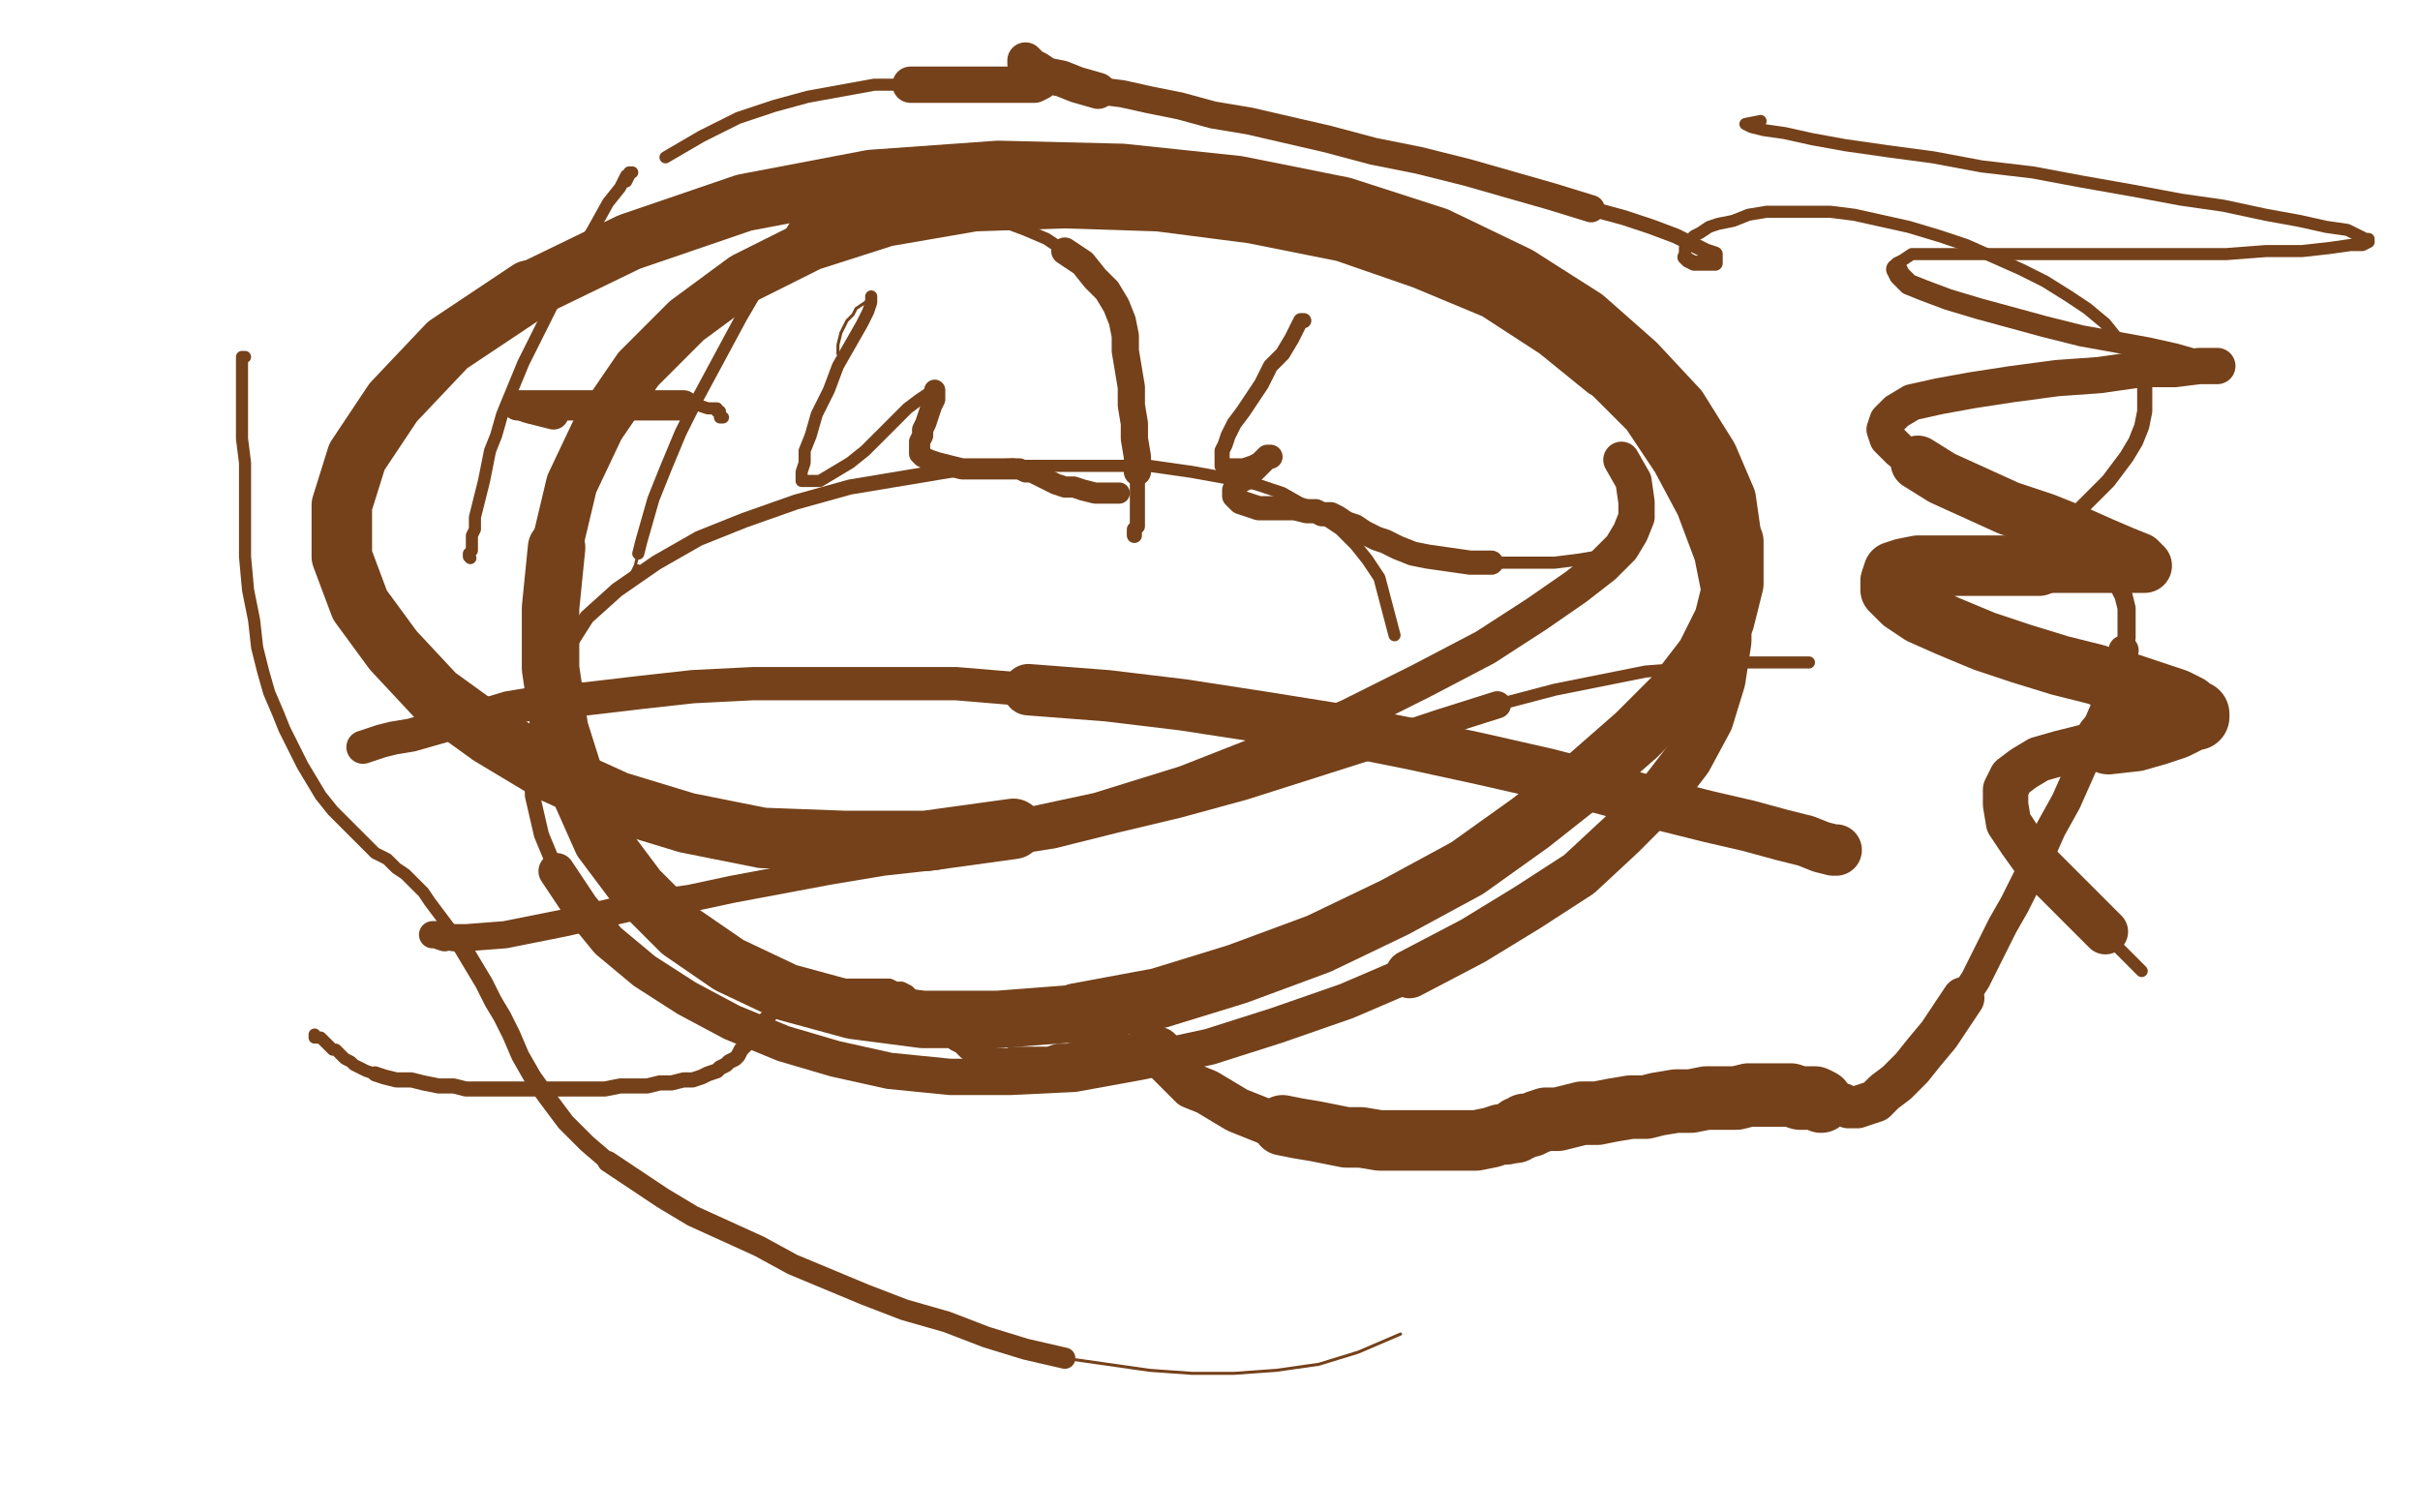 <?xml version="1.0" standalone="no"?>
<!DOCTYPE svg PUBLIC "-//W3C//DTD SVG 1.1//EN"
"http://www.w3.org/Graphics/SVG/1.1/DTD/svg11.dtd">

<svg width="800" height="500" version="1.1" xmlns="http://www.w3.org/2000/svg" xmlns:xlink="http://www.w3.org/1999/xlink" style="stroke-antialiasing: false"><desc>This SVG has been created on https://colorillo.com/</desc><rect x='0' y='0' width='800' height='500' style='fill: rgb(255,255,255); stroke-width:0' /><polyline points="207,60 208,58 208,58 208,57 208,57 209,57 209,57 207,58 207,58 205,62 205,62 201,67 201,67 196,76 196,76 190,86 190,86 184,98 184,98 173,120 173,120 166,137 164,144 162,149 161,154 160,159 159,163 158,167 157,171 157,175 156,177 156,180 156,182 155,183 155,184" style="fill: none; stroke: #74411a; stroke-width: 4; stroke-linejoin: round; stroke-linecap: round; stroke-antialiasing: false; stroke-antialias: 0; opacity: 1.0"/>
<circle cx="155.5" cy="184.5" r="2" style="fill: #74411a; stroke-antialiasing: false; stroke-antialias: 0; opacity: 1.0"/>
<polyline points="271,66 269,67 269,67 265,71 265,71 262,76 262,76 258,83 258,83 252,93 252,93 245,105 245,105 238,118 238,118 231,131 231,131 225,143 225,143 220,155 220,155 216,165 216,165 214,172 214,172 212,179 212,179 211,183 211,183" style="fill: none; stroke: #74411a; stroke-width: 4; stroke-linejoin: round; stroke-linecap: round; stroke-antialiasing: false; stroke-antialias: 0; opacity: 1.0"/>
<polyline points="211,183 210,187 209,189 209,190 209,191 210,190 211,187" style="fill: none; stroke: #74411a; stroke-width: 1; stroke-linejoin: round; stroke-linecap: round; stroke-antialiasing: false; stroke-antialias: 0; opacity: 1.0"/>
<polyline points="226,134 231,134 234,135 236,135 237,135 237,136 238,136 238,137 238,138 239,138" style="fill: none; stroke: #74411a; stroke-width: 4; stroke-linejoin: round; stroke-linecap: round; stroke-antialiasing: false; stroke-antialias: 0; opacity: 1.0"/>
<polyline points="183,137 175,135 175,135 172,134 172,134 171,134 171,134 172,134 172,134 174,134 174,134 177,134 177,134 182,134 182,134 189,134 189,134 196,134 196,134 204,134 204,134 212,134 212,134 220,134 220,134 226,134 226,134" style="fill: none; stroke: #74411a; stroke-width: 10; stroke-linejoin: round; stroke-linecap: round; stroke-antialiasing: false; stroke-antialias: 0; opacity: 1.0"/>
<polyline points="277,117 277,114 277,114 278,110 278,110 280,106 280,106 282,104 282,104 283,102 283,102 286,100 286,100 287,99 287,99 287,98 287,98 288,98 288,98" style="fill: none; stroke: #74411a; stroke-width: 1; stroke-linejoin: round; stroke-linecap: round; stroke-antialiasing: false; stroke-antialias: 0; opacity: 1.0"/>
<polyline points="288,98 288,100 287,103 285,107 281,114 277,121 274,129 270,137 268,144 266,149 266,153 265,156 265,157 265,159 266,159 268,159 271,159 276,156 281,153 286,149 291,144 296,139 300,135 304,132 307,130 308,129 309,129" style="fill: none; stroke: #74411a; stroke-width: 4; stroke-linejoin: round; stroke-linecap: round; stroke-antialiasing: false; stroke-antialias: 0; opacity: 1.0"/>
<polyline points="309,129 309,130 309,132 308,134 307,137 306,140 305,142 305,144 304,146 304,147 304,149 304,150 305,151 307,152 310,153 314,154 318,155 323,155 327,155 331,155 334,155 337,155 339,156 341,156 343,157 345,158 347,159 349,160 352,161 355,161 358,162 362,163 366,163 370,163" style="fill: none; stroke: #74411a; stroke-width: 7; stroke-linejoin: round; stroke-linecap: round; stroke-antialiasing: false; stroke-antialias: 0; opacity: 1.0"/>
<polyline points="298,70 298,69 298,69 299,69 299,69 301,69 301,69 305,69 305,69 310,69 310,69 317,69 317,69 324,71 324,71 331,73 331,73 339,76 339,76 346,79 346,79 352,83 352,83" style="fill: none; stroke: #74411a; stroke-width: 4; stroke-linejoin: round; stroke-linecap: round; stroke-antialiasing: false; stroke-antialias: 0; opacity: 1.0"/>
<polyline points="352,83 358,87 362,92 366,96 369,101 371,106 372,111 372,116 373,122 374,128 374,134 375,140 375,145 376,151 376,156" style="fill: none; stroke: #74411a; stroke-width: 9; stroke-linejoin: round; stroke-linecap: round; stroke-antialiasing: false; stroke-antialias: 0; opacity: 1.0"/>
<polyline points="376,156 376,161 376,165 376,169 376,171 376,174 375,175 375,176 375,177" style="fill: none; stroke: #74411a; stroke-width: 5; stroke-linejoin: round; stroke-linecap: round; stroke-antialiasing: false; stroke-antialias: 0; opacity: 1.0"/>
<polyline points="431,106 430,106 430,106 427,112 427,112 424,117 424,117 420,121 420,121 417,127 417,127 411,136 411,136 408,140 408,140 406,144 406,144 405,147 405,147 404,149 404,149 404,151 404,151 404,152 404,152 404,153 404,154 405,154 407,154 409,154 411,154 414,153 416,152 418,152 419,151 420,151" style="fill: none; stroke: #74411a; stroke-width: 5; stroke-linejoin: round; stroke-linecap: round; stroke-antialiasing: false; stroke-antialias: 0; opacity: 1.0"/>
<polyline points="420,151 419,151 418,152 416,154 414,156 412,158 410,159 409,160 408,162 408,163 408,164 409,165 410,166 413,167 416,168 420,168 424,168 428,168 432,169 435,169 437,170 440,170 442,171 445,173 448,174 451,176 455,178 458,179 462,181 467,183 472,184 479,185 486,186 493,186" style="fill: none; stroke: #74411a; stroke-width: 8; stroke-linejoin: round; stroke-linecap: round; stroke-antialiasing: false; stroke-antialias: 0; opacity: 1.0"/>
<polyline points="493,186 500,186 507,186 514,186 522,185 528,184 535,182" style="fill: none; stroke: #74411a; stroke-width: 4; stroke-linejoin: round; stroke-linecap: round; stroke-antialiasing: false; stroke-antialias: 0; opacity: 1.0"/>
<polyline points="120,247 126,245 126,245 130,244 130,244 136,243 136,243 150,239 150,239 158,237 158,237 168,234 168,234 180,232 180,232 194,231 194,231 211,229 211,229 229,227 229,227 249,226 249,226 270,226 270,226 292,226 292,226 316,226 316,226 340,228 340,228" style="fill: none; stroke: #74411a; stroke-width: 11; stroke-linejoin: round; stroke-linecap: round; stroke-antialiasing: false; stroke-antialias: 0; opacity: 1.0"/>
<polyline points="340,228 366,230 391,233 417,237 442,241 467,246 490,251 512,256 531,261 549,266 565,270 578,273 589,276 597,278 602,280 606,281 607,281" style="fill: none; stroke: #74411a; stroke-width: 17; stroke-linejoin: round; stroke-linecap: round; stroke-antialiasing: false; stroke-antialias: 0; opacity: 1.0"/>
<polyline points="607,281 608,282 606,282 604,281 601,280" style="fill: none; stroke: #74411a; stroke-width: 4; stroke-linejoin: round; stroke-linecap: round; stroke-antialiasing: false; stroke-antialias: 0; opacity: 1.0"/>
<polyline points="147,310 144,309 144,309 143,309 143,309 145,309 145,309 150,310 150,310 154,310 154,310 167,309 167,309 177,307 177,307 187,305 187,305 200,302 200,302 213,299 213,299 228,297 228,297 242,294 242,294 258,291 274,288 292,285 310,283 329,279 348,276 368,271 389,266 411,260 433,253 455,246 476,239 495,233" style="fill: none; stroke: #74411a; stroke-width: 9; stroke-linejoin: round; stroke-linecap: round; stroke-antialiasing: false; stroke-antialias: 0; opacity: 1.0"/>
<polyline points="495,233 514,228 529,225 544,222 557,221 568,219 579,219 589,219 598,219" style="fill: none; stroke: #74411a; stroke-width: 4; stroke-linejoin: round; stroke-linecap: round; stroke-antialiasing: false; stroke-antialias: 0; opacity: 1.0"/>
<polyline points="104,342 104,343 104,343 106,343 106,343 107,344 107,344 108,345 108,345 109,346 109,346 110,347 110,347 111,347 111,347 112,348 112,348 113,349 113,349 114,350 114,350 116,351 116,351 117,352 117,352 119,353 119,353 121,354 121,354 124,355 124,355" style="fill: none; stroke: #74411a; stroke-width: 4; stroke-linejoin: round; stroke-linecap: round; stroke-antialiasing: false; stroke-antialias: 0; opacity: 1.0"/>
<polyline points="124,355 127,356 131,357 136,357 140,358 145,359 150,359 154,360 159,360 164,360 169,360 175,360 180,360 185,360 190,360 196,360 200,360 205,359 209,359 214,359 218,358 222,358 226,357 229,357 232,356 234,355 237,354 238,353 240,352 241,351 243,350 244,349 245,347 246,346 248,344 249,343 250,341 251,340 252,338 253,337 255,335 256,334 257,333 258,332 260,331 261,331 263,330 266,329 269,328 272,328 275,327 279,326 282,326 285,326 288,326 290,326 292,326 294,326 296,327 298,327 300,328 301,329 302,330 304,331 305,332 306,333" style="fill: none; stroke: #74411a; stroke-width: 5; stroke-linejoin: round; stroke-linecap: round; stroke-antialiasing: false; stroke-antialias: 0; opacity: 1.0"/>
<polyline points="306,333 307,334 308,335 309,336 310,338 311,339 312,341 314,342 316,344 318,345 320,347 322,348 324,349 327,349 329,350 332,350 335,351" style="fill: none; stroke: #74411a; stroke-width: 7; stroke-linejoin: round; stroke-linecap: round; stroke-antialiasing: false; stroke-antialias: 0; opacity: 1.0"/>
<polyline points="335,351 338,351 341,351 344,351 347,351 350,350 353,350 357,349 361,349 364,348 367,348 370,347 372,347 375,347 376,347 378,347 379,347" style="fill: none; stroke: #74411a; stroke-width: 10; stroke-linejoin: round; stroke-linecap: round; stroke-antialiasing: false; stroke-antialias: 0; opacity: 1.0"/>
<polyline points="379,347 381,347 382,347 383,347 384,348 385,349 386,351 388,353 391,356 394,359 399,361 404,364 409,367 414,369 419,371 424,372" style="fill: none; stroke: #74411a; stroke-width: 15; stroke-linejoin: round; stroke-linecap: round; stroke-antialiasing: false; stroke-antialias: 0; opacity: 1.0"/>
<polyline points="424,372 429,373 435,374 440,375 445,376 450,376 456,377 461,377 466,377 472,377 478,377 484,377 488,377 493,376 496,375 498,375 500,374 501,374" style="fill: none; stroke: #74411a; stroke-width: 20; stroke-linejoin: round; stroke-linecap: round; stroke-antialiasing: false; stroke-antialias: 0; opacity: 1.0"/>
<polyline points="501,374 502,373 503,373 504,372 506,372 508,371 511,370 515,370 523,368 528,368 533,367 539,366 544,366 548,365 554,364 559,364 564,363 569,363 574,363 578,362 582,362 586,362 589,362 592,362 595,363 598,363 600,363 602,364" style="fill: none; stroke: #74411a; stroke-width: 21; stroke-linejoin: round; stroke-linecap: round; stroke-antialiasing: false; stroke-antialias: 0; opacity: 1.0"/>
<polyline points="602,364 605,365 607,365 609,365 611,366 612,366 614,366 617,365 620,364 623,361 627,358 632,353 636,348 641,342 645,336 649,330" style="fill: none; stroke: #74411a; stroke-width: 14; stroke-linejoin: round; stroke-linecap: round; stroke-antialiasing: false; stroke-antialias: 0; opacity: 1.0"/>
<polyline points="649,330 653,324 656,318 659,312 662,306 666,299 670,291 674,283 678,274 683,265 687,256 691,247 694,239 697,232 700,225 701,220 702,215" style="fill: none; stroke: #74411a; stroke-width: 10; stroke-linejoin: round; stroke-linecap: round; stroke-antialiasing: false; stroke-antialias: 0; opacity: 1.0"/>
<polyline points="702,215 703,211 703,208 703,204 703,201 702,197 700,193 698,190 696,186 694,183 692,180 690,178 689,176 688,174 687,172 687,171" style="fill: none; stroke: #74411a; stroke-width: 6; stroke-linejoin: round; stroke-linecap: round; stroke-antialiasing: false; stroke-antialias: 0; opacity: 1.0"/>
<polyline points="687,171 687,170 688,168 690,166 693,163 697,159 700,155 703,151 706,146 708,141 709,136 709,131 709,127" style="fill: none; stroke: #74411a; stroke-width: 5; stroke-linejoin: round; stroke-linecap: round; stroke-antialiasing: false; stroke-antialias: 0; opacity: 1.0"/>
<polyline points="709,127 707,122 704,117 700,112 696,107 690,102 684,98 676,93 668,89 659,85 650,81 641,78 631,75 622,73 613,71 605,70 597,70 590,70 584,70 578,71 573,73 568,74 565,75 562,77 560,78 558,80 557,82 557,83 557,85" style="fill: none; stroke: #74411a; stroke-width: 4; stroke-linejoin: round; stroke-linecap: round; stroke-antialiasing: false; stroke-antialias: 0; opacity: 1.0"/>
<polyline points="557,85 558,86 560,87 561,87 563,87 565,87 566,87 567,87 567,86 567,85 567,84 564,83 560,81 554,78 546,75 537,72 526,69" style="fill: none; stroke: #74411a; stroke-width: 5; stroke-linejoin: round; stroke-linecap: round; stroke-antialiasing: false; stroke-antialias: 0; opacity: 1.0"/>
<polyline points="526,69 513,65 499,61 485,57 469,53 454,50 439,46 426,43 413,40 401,38 390,35 380,33 371,31 363,30" style="fill: none; stroke: #74411a; stroke-width: 9; stroke-linejoin: round; stroke-linecap: round; stroke-antialiasing: false; stroke-antialias: 0; opacity: 1.0"/>
<polyline points="363,30 356,28 351,26 346,25 343,23 341,22 339,21 339,20 340,21 342,24 344,27 342,28 338,28 332,28 323,28 312,28 301,28" style="fill: none; stroke: #74411a; stroke-width: 12; stroke-linejoin: round; stroke-linecap: round; stroke-antialiasing: false; stroke-antialias: 0; opacity: 1.0"/>
<polyline points="301,28 289,28 278,30 267,32 256,35 244,39 232,45 220,52" style="fill: none; stroke: #74411a; stroke-width: 4; stroke-linejoin: round; stroke-linecap: round; stroke-antialiasing: false; stroke-antialias: 0; opacity: 1.0"/>
<polyline points="81,118 80,118 80,118 80,120 80,120 80,123 80,123 80,127 80,127 80,131 80,131 80,137 80,137 80,145 80,145 81,153 81,153 81,162 81,162 81,173 81,184 82,195 84,205 85,214 87,222 89,229 92,236 94,241 97,247 100,253 103,258 106,263 110,268 114,272 117,275 121,279 124,282 128,284 131,287 134,289 137,292 140,295 142,298 145,302 148,306 151,310" style="fill: none; stroke: #74411a; stroke-width: 4; stroke-linejoin: round; stroke-linecap: round; stroke-antialiasing: false; stroke-antialias: 0; opacity: 1.0"/>
<polyline points="151,310 154,315 157,320 160,325 163,331 166,336 169,342 172,349 176,356 181,363 187,371 194,378 201,384" style="fill: none; stroke: #74411a; stroke-width: 6; stroke-linejoin: round; stroke-linecap: round; stroke-antialiasing: false; stroke-antialias: 0; opacity: 1.0"/>
<polyline points="201,384 210,390 219,396 229,402 240,407 251,412 262,418 274,423 286,428 299,433 313,437 326,442 339,446 352,449" style="fill: none; stroke: #74411a; stroke-width: 7; stroke-linejoin: round; stroke-linecap: round; stroke-antialiasing: false; stroke-antialias: 0; opacity: 1.0"/>
<polyline points="352,449 366,451 380,453 394,454 408,454 422,453 436,451 449,447 463,441" style="fill: none; stroke: #74411a; stroke-width: 1; stroke-linejoin: round; stroke-linecap: round; stroke-antialiasing: false; stroke-antialias: 0; opacity: 1.0"/>
<polyline points="461,210 456,191 456,191 452,185 452,185 448,180 448,180 443,175 443,175 437,171 437,171 431,167 431,167 424,163 424,163 415,160 415,160 405,158 405,158 394,156 394,156 380,154 380,154 366,154 366,154 351,154 351,154 335,154 335,154" style="fill: none; stroke: #74411a; stroke-width: 4; stroke-linejoin: round; stroke-linecap: round; stroke-antialiasing: false; stroke-antialias: 0; opacity: 1.0"/>
<polyline points="335,154 317,155 299,158 281,161 263,166 246,172 231,178 217,186 204,195 194,204 187,215 181,226 178,237 176,250 176,263 179,276 184,288" style="fill: none; stroke: #74411a; stroke-width: 5; stroke-linejoin: round; stroke-linecap: round; stroke-antialiasing: false; stroke-antialias: 0; opacity: 1.0"/>
<polyline points="184,288 192,300 201,311 213,321 227,330 242,338 259,345 276,350 294,354 314,356 334,356 355,355 377,351 400,346 422,339 445,331 466,322" style="fill: none; stroke: #74411a; stroke-width: 12; stroke-linejoin: round; stroke-linecap: round; stroke-antialiasing: false; stroke-antialias: 0; opacity: 1.0"/>
<polyline points="466,322 487,311 505,300 522,289 536,276 548,264 558,251 565,238 569,225 571,212 571,198 568,183 562,167 554,152 544,137 530,123" style="fill: none; stroke: #74411a; stroke-width: 16; stroke-linejoin: round; stroke-linecap: round; stroke-antialiasing: false; stroke-antialias: 0; opacity: 1.0"/>
<polyline points="530,123 514,110 494,97 470,87 444,78 414,72 383,68 352,67 322,68 293,73 268,81 246,92 227,106 211,122 198,141 189,160 184,181" style="fill: none; stroke: #74411a; stroke-width: 17; stroke-linejoin: round; stroke-linecap: round; stroke-antialiasing: false; stroke-antialias: 0; opacity: 1.0"/>
<polyline points="184,181 182,201 182,221 185,241 191,260 199,278 211,294 225,308 241,319 260,328 282,334 305,337 330,337 356,335" style="fill: none; stroke: #74411a; stroke-width: 19; stroke-linejoin: round; stroke-linecap: round; stroke-antialiasing: false; stroke-antialias: 0; opacity: 1.0"/>
<polyline points="356,335 383,330 409,322 436,312 461,300 485,287 506,272 525,257 541,243 554,230 564,217 570,205 573,193 573,179" style="fill: none; stroke: #74411a; stroke-width: 20; stroke-linejoin: round; stroke-linecap: round; stroke-antialiasing: false; stroke-antialias: 0; opacity: 1.0"/>
<polyline points="573,179 571,165 565,151 555,135 541,120 524,105 502,91 475,78 444,68 409,61 371,57 330,56 288,59 246,67 208,80 175,96" style="fill: none; stroke: #74411a; stroke-width: 19; stroke-linejoin: round; stroke-linecap: round; stroke-antialiasing: false; stroke-antialias: 0; opacity: 1.0"/>
<polyline points="175,96 148,114 130,133 118,151 113,167 113,184 119,200 130,215 144,230 162,243 182,255 204,265 227,272 252,277 279,278 306,278 335,274" style="fill: none; stroke: #74411a; stroke-width: 20; stroke-linejoin: round; stroke-linecap: round; stroke-antialiasing: false; stroke-antialias: 0; opacity: 1.0"/>
<polyline points="335,274 363,268 392,259 420,248 446,237 470,225 491,214 508,203 521,194 530,187 536,181 539,176 541,171 541,166 540,159 536,152" style="fill: none; stroke: #74411a; stroke-width: 12; stroke-linejoin: round; stroke-linecap: round; stroke-antialiasing: false; stroke-antialias: 0; opacity: 1.0"/>
<polyline points="582,40 577,41 577,41 579,42 579,42 583,43 583,43 590,44 590,44 599,46 599,46 610,48 610,48 624,50 624,50 639,52 639,52 655,55 655,55 672,57 672,57 688,60 705,63 721,66 735,68 749,71 760,73 769,75 776,76 780,78 782,79 783,79 783,80 781,81 777,81 770,82 761,83 749,83 736,84 722,84 707,84 691,84 675,84 660,84 647,84 638,84 632,84 629,86 627,87 627,89" style="fill: none; stroke: #74411a; stroke-width: 4; stroke-linejoin: round; stroke-linecap: round; stroke-antialiasing: false; stroke-antialias: 0; opacity: 1.0"/>
<polyline points="627,89 628,91 631,94 636,96 644,99 654,102 665,105 676,108 688,111 699,113 710,115 719,117 726,119 730,120 733,121" style="fill: none; stroke: #74411a; stroke-width: 7; stroke-linejoin: round; stroke-linecap: round; stroke-antialiasing: false; stroke-antialias: 0; opacity: 1.0"/>
<polyline points="733,121 732,121 727,121 719,122 708,122 694,124 680,125 665,127 652,129 641,131 632,133 627,136 624,139 623,142 624,145 628,149 634,153" style="fill: none; stroke: #74411a; stroke-width: 12; stroke-linejoin: round; stroke-linecap: round; stroke-antialiasing: false; stroke-antialias: 0; opacity: 1.0"/>
<polyline points="634,153 642,158 653,163 664,168 676,172 686,176 695,180 702,183 707,185 709,187 706,187 701,187 694,187 684,187 674,187" style="fill: none; stroke: #74411a; stroke-width: 18; stroke-linejoin: round; stroke-linecap: round; stroke-antialiasing: false; stroke-antialias: 0; opacity: 1.0"/>
<polyline points="674,187 662,187 651,187 642,187 634,187 629,188 626,189 625,192 625,195 629,199 635,203 644,207 656,212 668,216 681,220 693,223 704,227" style="fill: none; stroke: #74411a; stroke-width: 20; stroke-linejoin: round; stroke-linecap: round; stroke-antialiasing: false; stroke-antialias: 0; opacity: 1.0"/>
<polyline points="704,227 713,230 719,232 723,234 725,236 726,236 726,237 725,237 723,238 719,240 713,242 706,244 697,245" style="fill: none; stroke: #74411a; stroke-width: 22; stroke-linejoin: round; stroke-linecap: round; stroke-antialiasing: false; stroke-antialias: 0; opacity: 1.0"/>
<polyline points="697,245 689,247 681,249 674,251 669,254 665,257 663,261 663,266 664,272 668,278 673,285 679,291 685,297 691,303 696,308" style="fill: none; stroke: #74411a; stroke-width: 15; stroke-linejoin: round; stroke-linecap: round; stroke-antialiasing: false; stroke-antialias: 0; opacity: 1.0"/>
<polyline points="696,308 700,313 704,317 708,321" style="fill: none; stroke: #74411a; stroke-width: 4; stroke-linejoin: round; stroke-linecap: round; stroke-antialiasing: false; stroke-antialias: 0; opacity: 1.0"/>
</svg>
